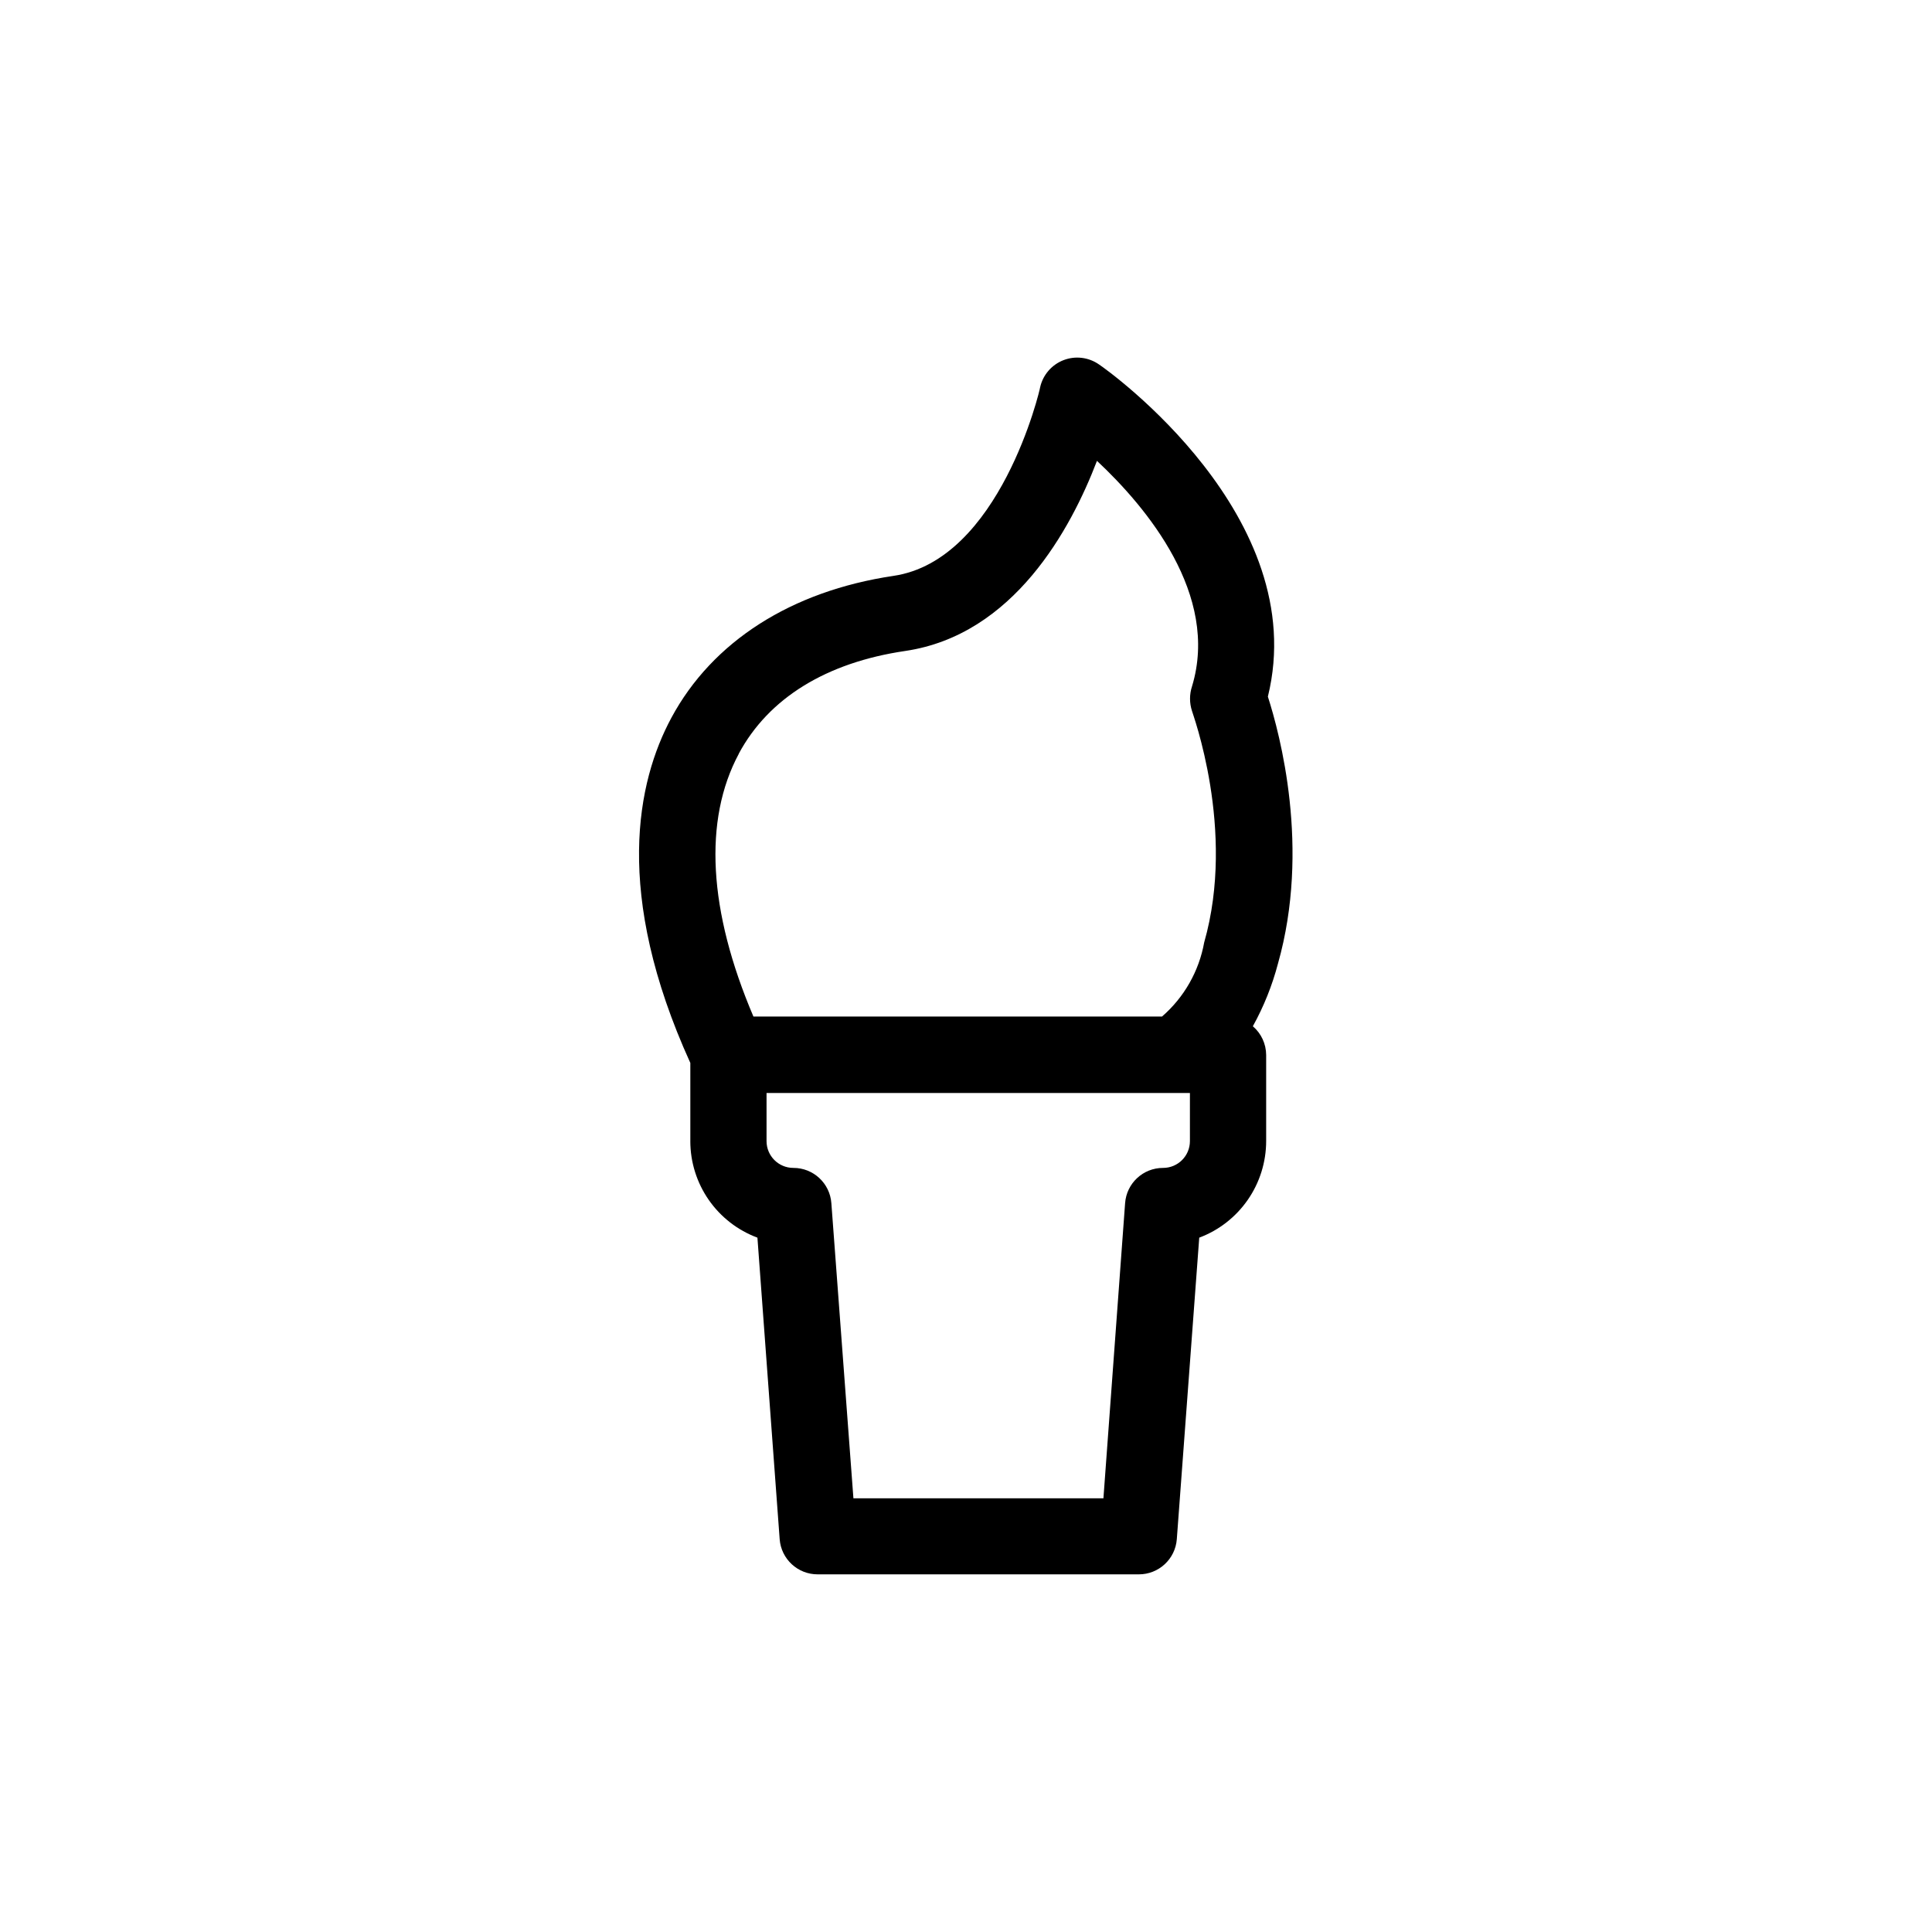 <?xml version="1.0" encoding="UTF-8"?>
<!-- Uploaded to: SVG Repo, www.svgrepo.com, Generator: SVG Repo Mixer Tools -->
<svg fill="#000000" width="800px" height="800px" version="1.1" viewBox="144 144 512 512" xmlns="http://www.w3.org/2000/svg">
 <path d="m480 328.61c11.738-47.711-42.219-86.355-44.738-88.016-2.754-1.93-6.289-2.363-9.422-1.148-3.137 1.215-5.461 3.914-6.195 7.195 0 0.453-10.629 45.848-38.895 49.977-27.055 4.031-47.961 17.383-58.844 37.633-9.07 16.879-15.418 46.402 5.039 91.441v20.707h-0.004c0 5.57 1.703 11.008 4.883 15.586 3.18 4.574 7.68 8.066 12.902 10.008l5.894 79.902v0.004c0.395 5.266 4.793 9.336 10.078 9.32h85.09c5.285 0.016 9.684-4.055 10.078-9.32l5.945-79.902v-0.004c5.207-1.957 9.695-5.453 12.863-10.027 3.168-4.57 4.867-10.004 4.871-15.566v-22.82c-0.016-2.93-1.301-5.707-3.527-7.609 2.894-5.227 5.129-10.797 6.648-16.574 8.668-30.582 0.504-60.91-2.668-70.785zm-140.21 15.113c7.91-14.711 23.176-24.133 44.082-27.207 28.766-4.231 43.934-32.344 50.836-50.383 13.148 12.293 32.547 35.52 25.191 59.75v0.004c-0.703 2.129-0.703 4.426 0 6.551 0 0.301 11.738 31.488 3.223 61.312-1.375 7.637-5.32 14.57-11.184 19.648h-108.27c-11.941-28.012-13.301-52.043-3.879-69.625zm119.55 102.68c0 3.926-3.18 7.106-7.106 7.106-5.301-0.016-9.703 4.082-10.074 9.371l-5.742 78.191h-66.254l-5.844-78.191c-0.371-5.289-4.773-9.387-10.074-9.371-3.926 0-7.106-3.18-7.106-7.106v-12.746h112.2z"/>
</svg>